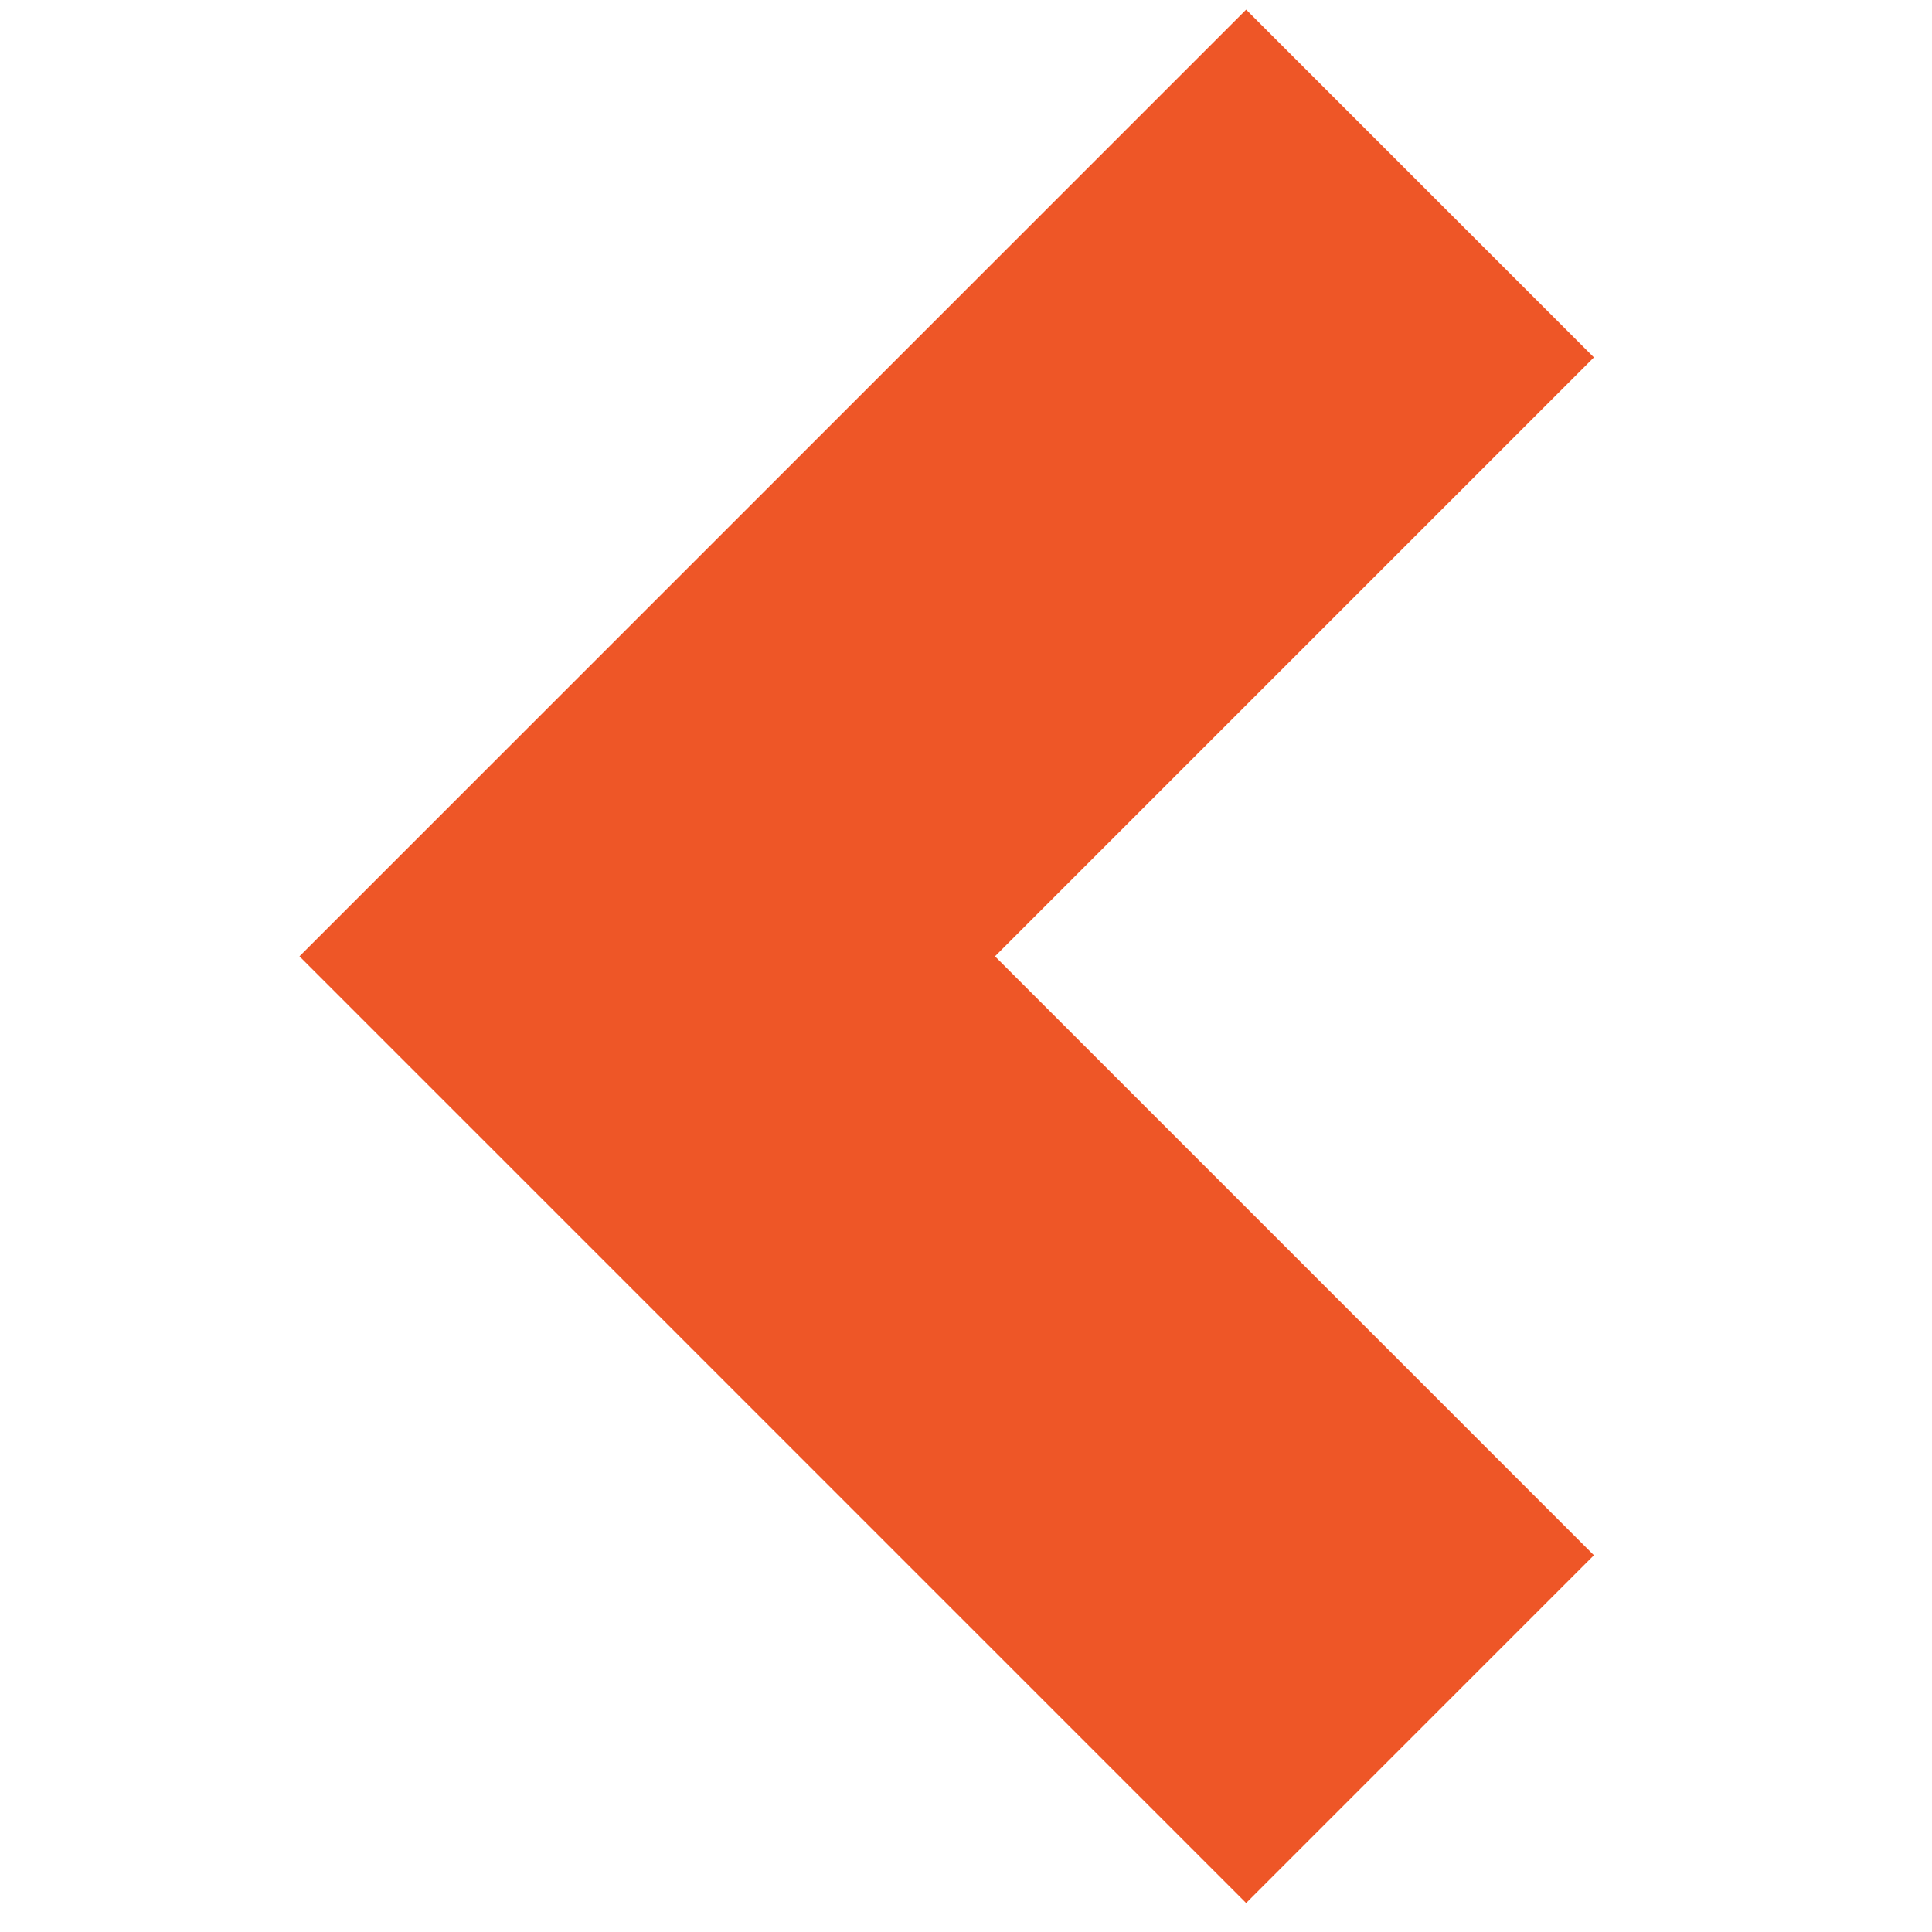 <?xml version="1.0" encoding="utf-8"?>
<!-- Generator: Adobe Illustrator 22.0.0, SVG Export Plug-In . SVG Version: 6.00 Build 0)  -->
<svg version="1.1" id="Layer_1" xmlns="http://www.w3.org/2000/svg" xmlns:xlink="http://www.w3.org/1999/xlink" x="0px" y="0px"
	 viewBox="0 0 100 100" style="enable-background:new 0 0 100 100;" xml:space="preserve" width="50px" height="50px">
<style type="text/css">
	.st0{fill:#ee5627;}
</style>
<g>
	<polygon class="st0" points="51.5,49.5 82.5,18.5 64.5,0.5 15.5,49.5 64.5,98.5 82.5,80.5 	"/>
</g>
</svg>
